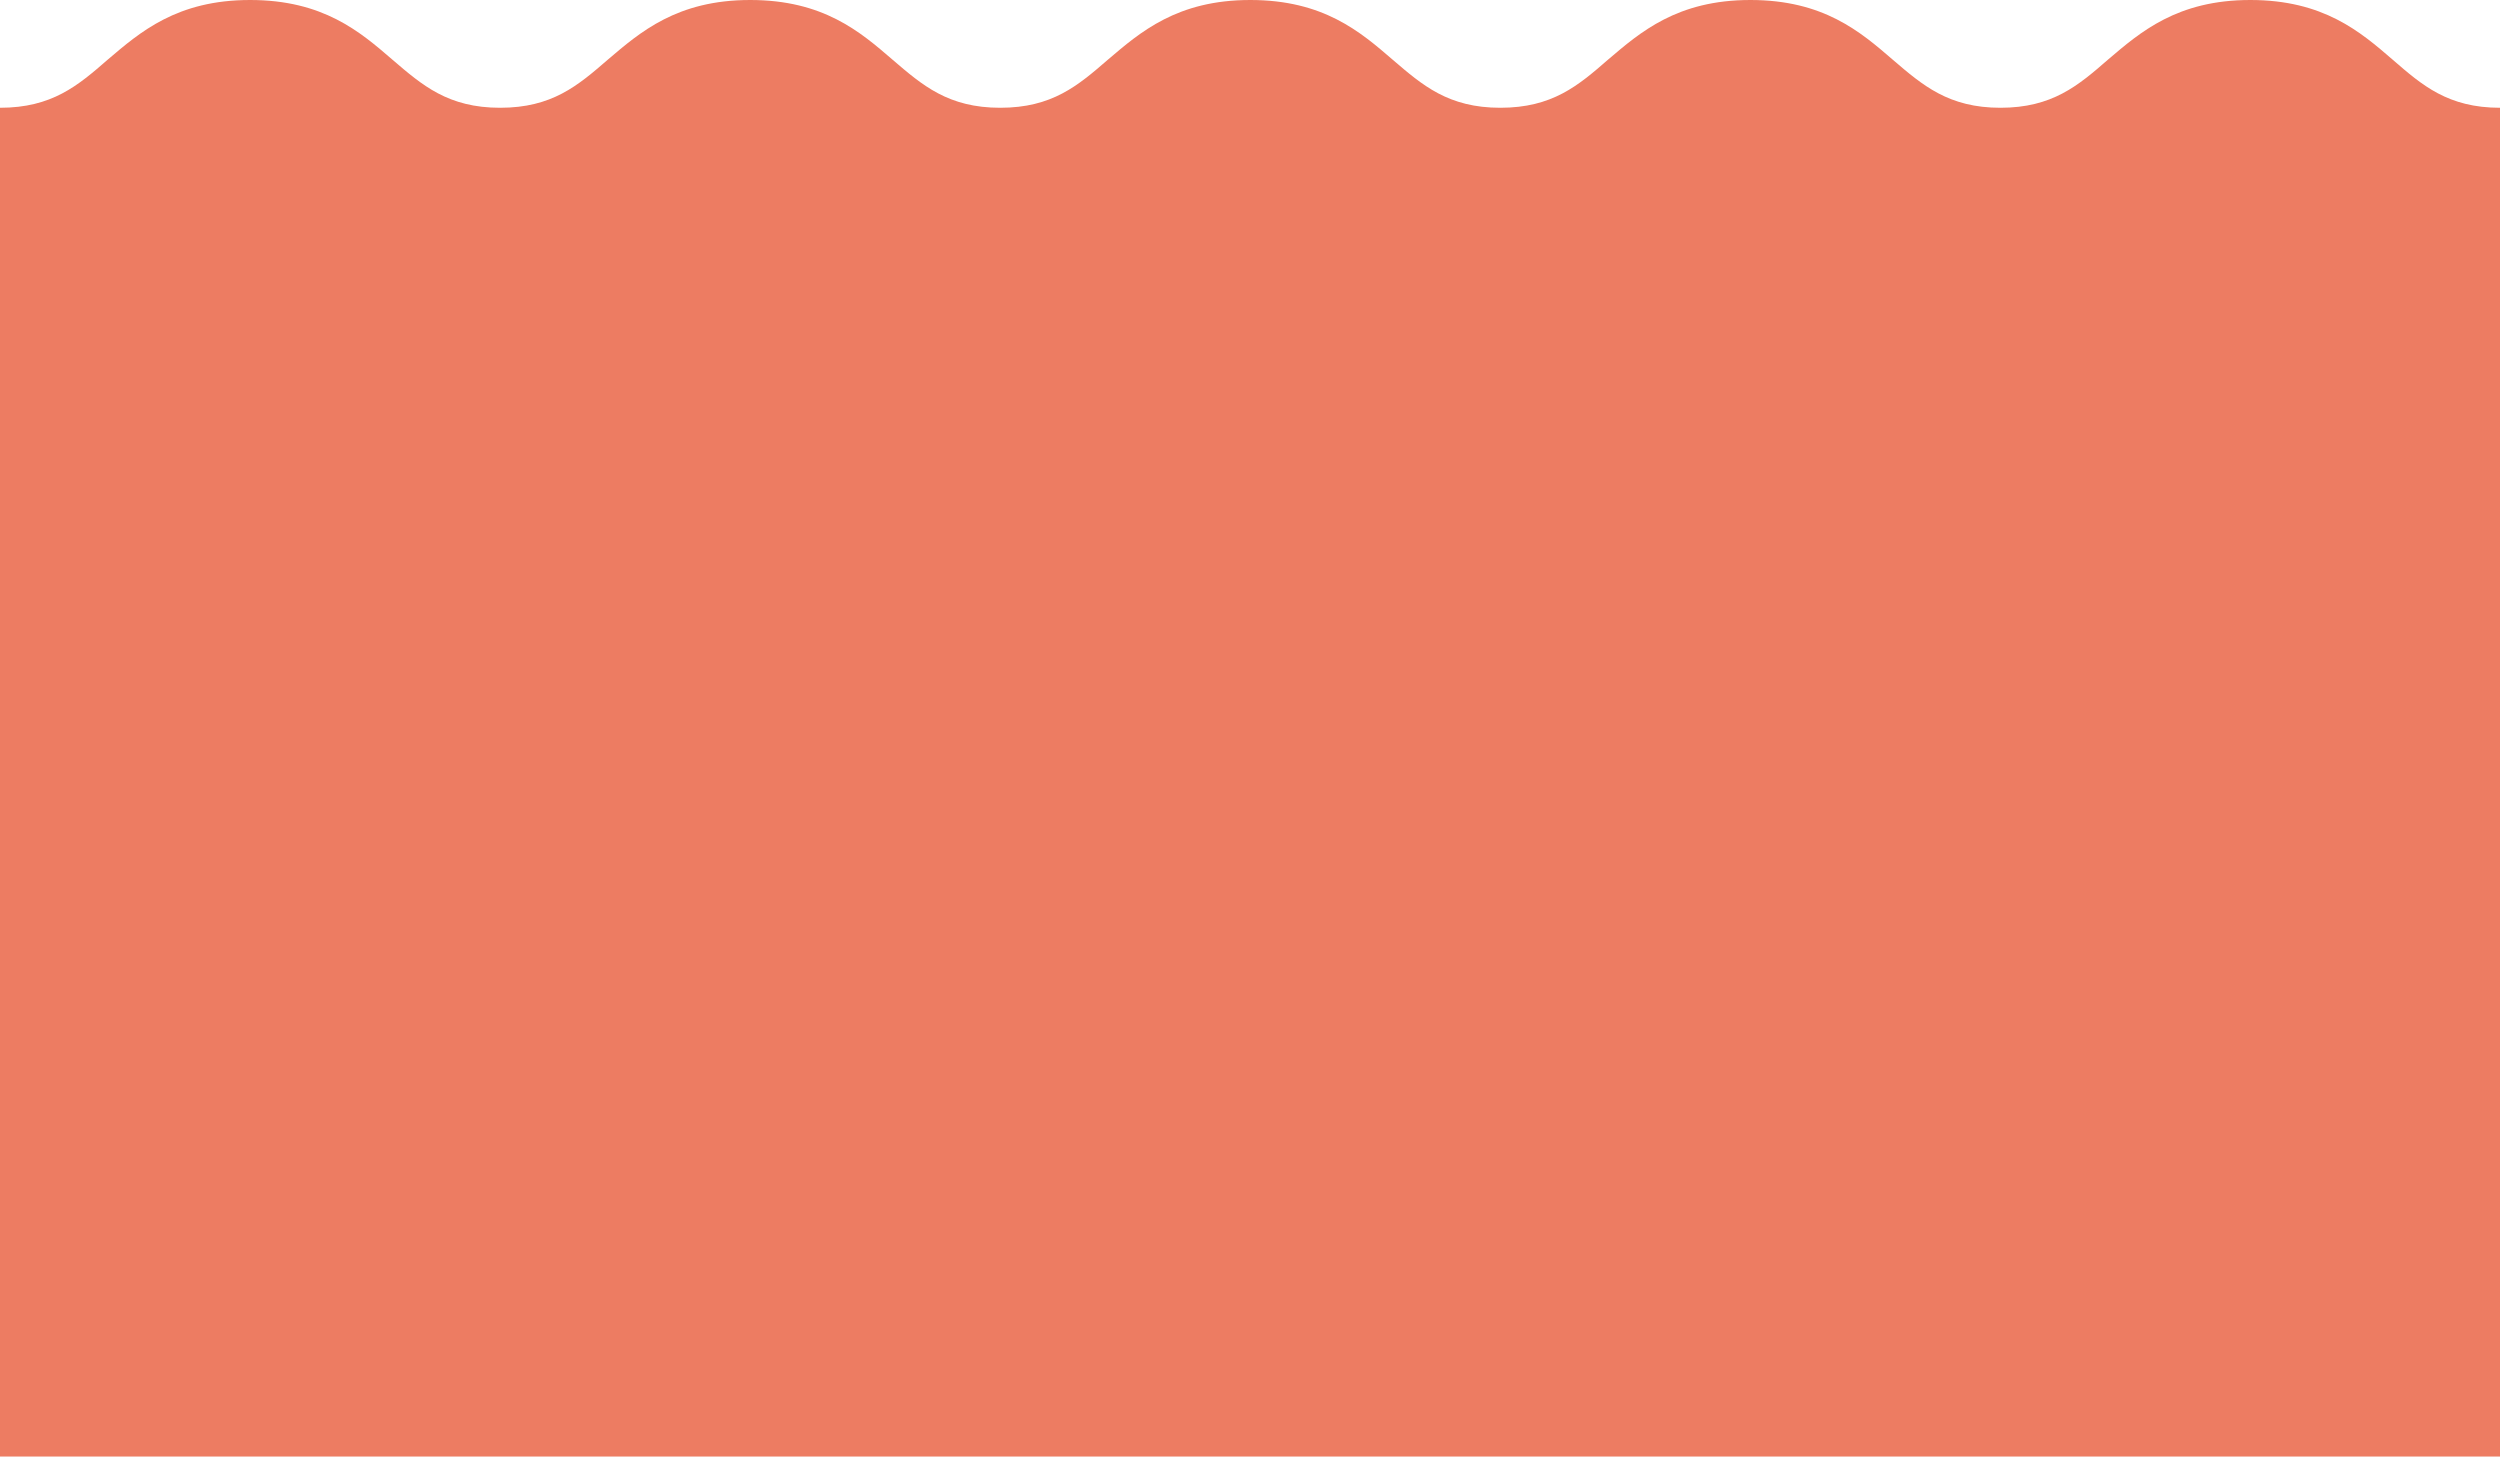 <svg xmlns="http://www.w3.org/2000/svg" width="345" height="201" viewBox="0 0 345 201" fill="none"><path d="M345 201L345 14.872C337.835 14.872 334.264 11.776 330.191 8.238C325.71 4.368 320.629 -2.85554e-05 310.541 -2.77431e-05C300.452 -2.69308e-05 295.372 4.423 290.891 8.238C286.769 11.831 283.199 14.872 276.057 14.872C268.916 14.872 265.322 11.776 261.2 8.238C256.719 4.368 251.639 -2.30006e-05 241.55 -2.21883e-05C231.462 -2.1376e-05 226.382 4.423 221.9 8.238C217.779 11.831 214.208 14.872 207.043 14.872C199.878 14.872 196.308 11.776 192.186 8.238C187.705 4.368 182.624 -1.74439e-05 172.536 -1.66316e-05C162.447 -1.58193e-05 157.367 4.423 152.886 8.238C148.74 11.831 145.194 14.872 138.029 14.872C130.864 14.872 127.293 11.776 123.172 8.238C118.69 4.368 113.61 -1.18872e-05 103.522 -1.10749e-05C93.433 -1.02626e-05 88.353 4.423 83.872 8.238C79.726 11.831 76.179 14.872 69.014 14.872C61.849 14.872 58.279 11.776 54.157 8.238C49.676 4.368 44.596 -6.33045e-06 34.507 -5.51816e-06C24.419 -4.70588e-06 19.338 4.423 14.857 8.238C10.736 11.831 7.165 14.872 1.28498e-05 14.872L3.05176e-05 201L345 201Z" fill="#ED7C62"></path></svg>